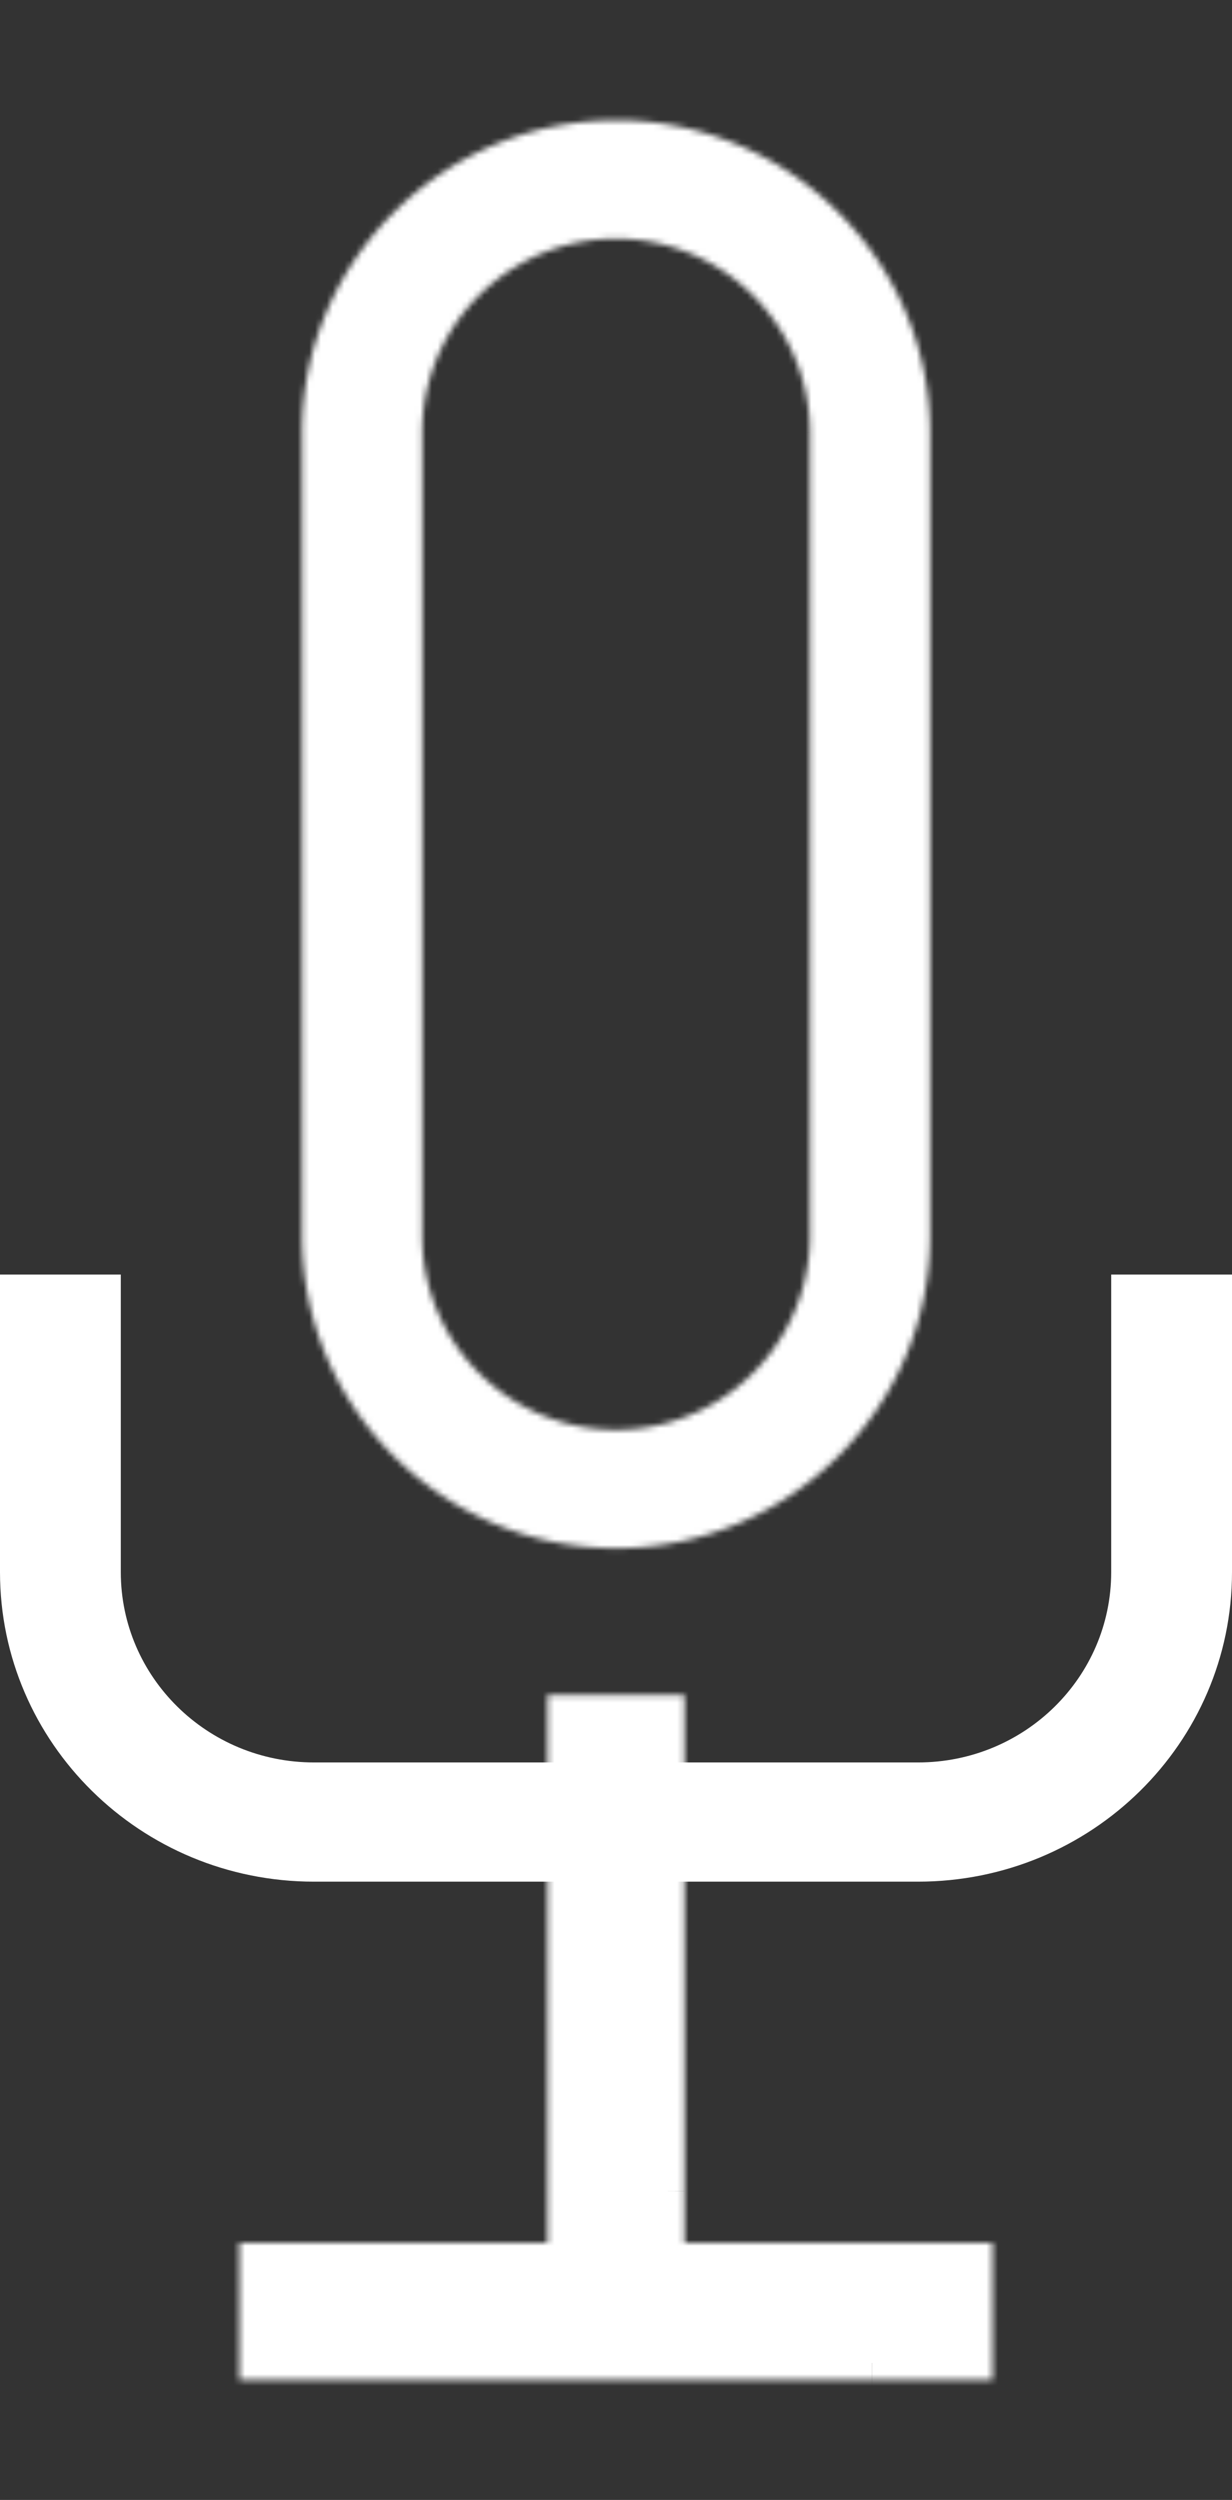 <svg xmlns="http://www.w3.org/2000/svg" xmlns:xlink="http://www.w3.org/1999/xlink" viewBox="0 0 211.01 428"><rect x="0" y="0" width="211.01" height="428" fill="#333333" stroke="none"/><defs><style>.cls-1,.cls-3{fill:#fff;}.cls-1{fill-rule:evenodd;}.cls-2{mask:url(#mask);}</style><mask id="mask" x="20.46" y="0" width="170.1" height="428" maskUnits="userSpaceOnUse"><g id="path-1-inside-1"><path class="cls-1" d="M138.72,211.58V74.06a33.21,33.21,0,0,0-66.42,0V211.58a33.21,33.21,0,0,0,66.42,0Zm-33.21-191c-29.54,0-53.79,24-53.79,53.49V211.58c0,29.54,24.25,53.49,53.79,53.49s53.79-23.95,53.79-53.49V74.06C159.3,44.52,135.05,20.57,105.51,20.57ZM96.66,290.2H93.78V384H41v23.45H170V384H117.23V290.2H96.66Z"/></g></mask></defs><g id="圖層_2" data-name="圖層 2"><g id="圖層_1-2" data-name="圖層 1"><g class="cls-2"><path class="cls-3" d="M93.78,290.2V269.62H73.21V290.2Zm0,93.78v20.57h20.58V384ZM41,384V363.41H20.46V384Zm0,23.45H20.46V428H41Zm129,0V428h20.57V407.43ZM170,384h20.57V363.41H170Zm-52.75,0H96.66v20.57h20.57Zm0-93.78H137.8V269.62H117.23Zm.92-216.14V211.58H159.3V74.06ZM105.51,61.72a12.6,12.6,0,0,1,12.64,12.34H159.3c0-29.51-24.22-53.49-53.79-53.49ZM92.87,74.06a12.59,12.59,0,0,1,12.64-12.34V20.57c-29.57,0-53.79,24-53.79,53.49Zm0,137.52V74.06H51.72V211.58Zm12.64,12.34a12.59,12.59,0,0,1-12.64-12.34H51.72c0,29.51,24.22,53.49,53.79,53.49Zm12.64-12.34a12.6,12.6,0,0,1-12.64,12.34v41.15c29.57,0,53.79-24,53.79-53.49ZM72.3,74.06a33.16,33.16,0,0,1,33.21-32.91V0C64.75,0,31.15,33,31.15,74.06Zm0,137.52V74.06H31.15V211.58Zm33.21,32.91A33.16,33.16,0,0,1,72.3,211.58H31.15c0,41,33.6,74.06,74.36,74.06Zm33.21-32.91a33.16,33.16,0,0,1-33.21,32.91v41.15c40.76,0,74.36-33,74.36-74.06Zm0-137.52V211.58h41.15V74.06ZM105.51,41.15a33.16,33.16,0,0,1,33.21,32.91h41.15C179.87,33,146.27,0,105.51,0ZM93.78,310.77h2.88V269.62H93.78Zm20.58,0V290.2H73.21v20.57Zm0,64.36V310.77H73.21v64.36Zm0,8.85v-8.85H73.21V384ZM93.78,363.41H61.6v41.14H93.78Zm-32.18,0H41v41.14H61.6ZM20.46,384v2.87H61.6V384Zm0,2.87v17.7H61.6v-17.7Zm0,17.7v2.88H61.6v-2.88ZM41,428H61.6V386.85H41Zm20.57,0h87.81V386.85H61.6Zm87.81,0H170V386.85H149.41Zm41.14-20.57v-2.88H149.41v2.88Zm0-2.88v-17.7H149.41v17.7Zm0-17.7V384H149.41v2.87ZM170,363.41H149.41v41.14H170Zm-20.57,0H117.23v41.14h32.18ZM96.66,375.13V384H137.8v-8.85Zm0-64.36v64.36H137.8V310.77Zm0-20.57v20.57H137.8V290.2Zm17.7,20.57h2.87V269.62h-2.87Zm-17.7,0h17.7V269.62H96.66Z"/></g><path class="cls-1" d="M0,218.21v50.94c0,29.25,24.08,53,53.79,53H157.22c29.71,0,53.79-23.72,53.79-53V218.21H190.32v50.94c0,18-14.81,32.59-33.09,32.59H53.79c-18.28,0-33.1-14.59-33.1-32.59V218.21Z"/></g></g></svg>
